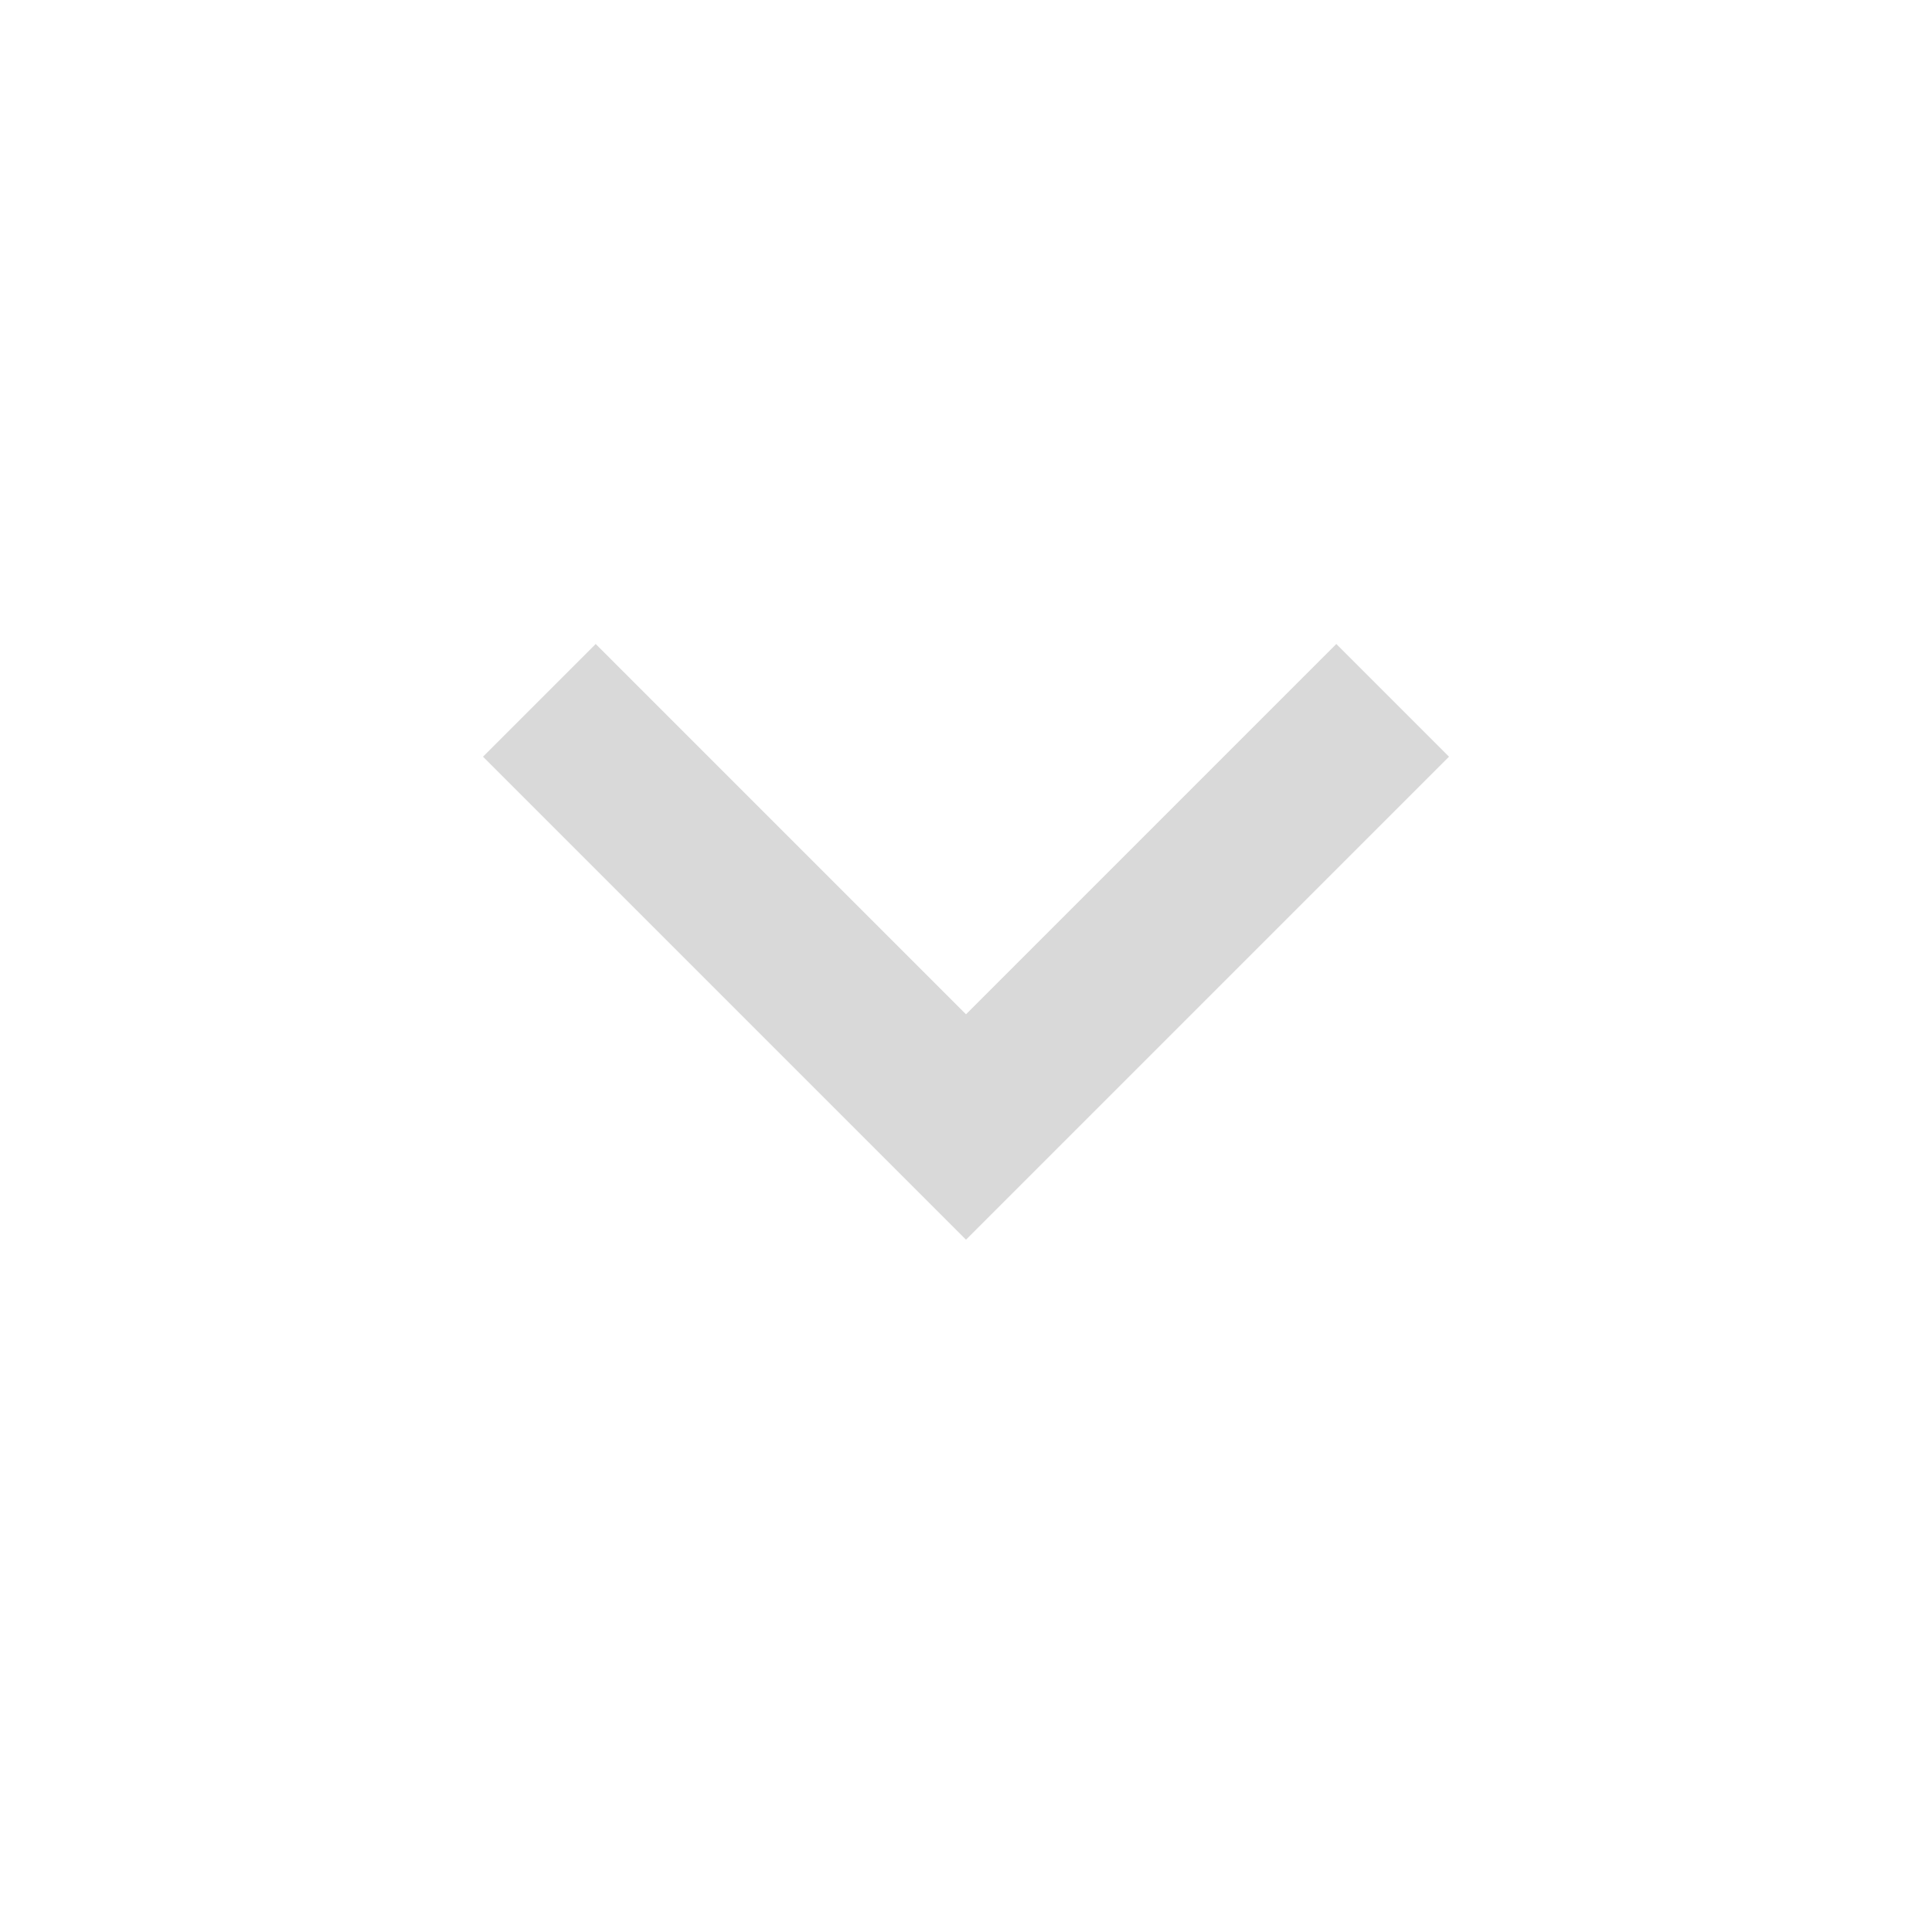 <?xml version="1.0" encoding="UTF-8"?> <svg xmlns="http://www.w3.org/2000/svg" height="24px" viewBox="0 -960 960 960" width="24px" fill="#D9D9D9"><path d="M480-344 240-584l56-56 184 184 184-184 56 56-240 240Z"></path></svg> 